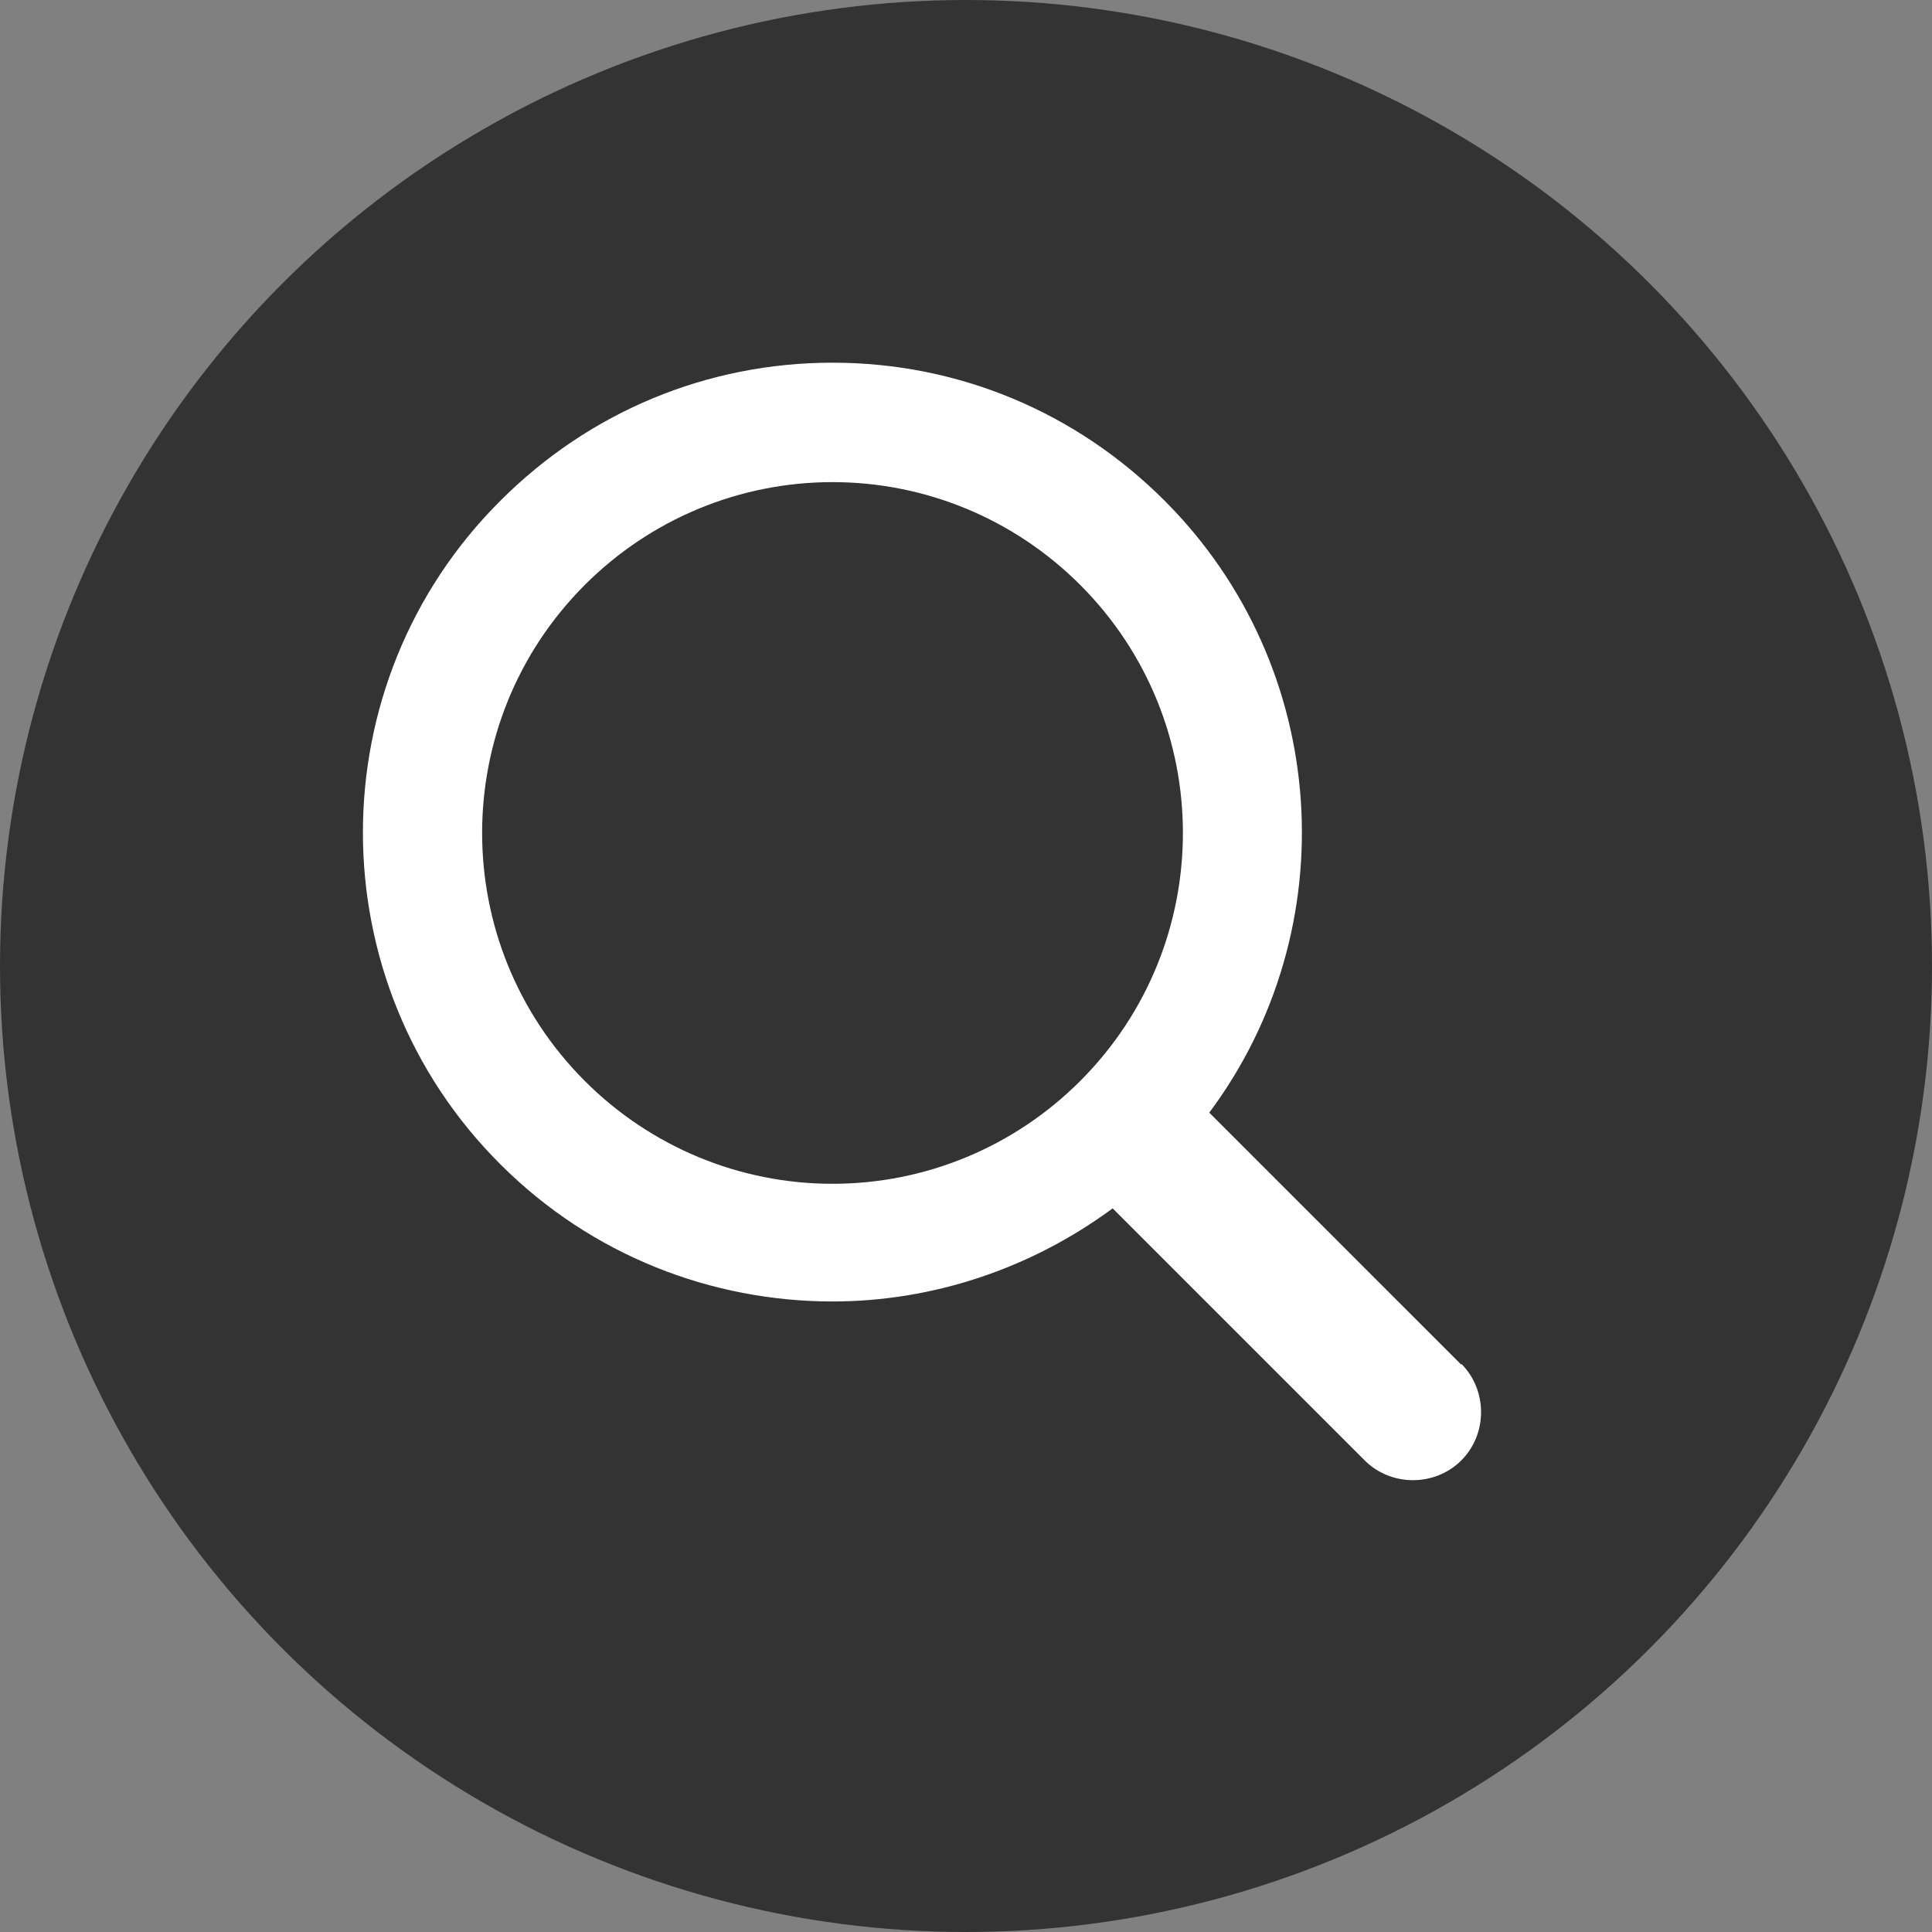 <?xml version="1.0" encoding="UTF-8"?>
<svg id="b" data-name="レイヤー 1" xmlns="http://www.w3.org/2000/svg" width="22" height="22" viewBox="0 0 22 22">
  <rect x="0" y="0" width="22" height="22" fill="#808080" stroke="none"/>
  <defs>
    <style>
      .c {
        fill: #fff;
      }

      .d {
        fill: #333;
      }
    </style>
  </defs>
  <circle class="d" cx="11" cy="11" r="11"/>
  <path class="c" d="M16.64,15.54l-2.87-2.87c1.56-2.09,1.39-5.07-.51-6.97-1.01-1.01-2.35-1.57-3.78-1.57s-2.77,.56-3.78,1.57c-2.09,2.08-2.09,5.48,0,7.56,1.04,1.04,2.41,1.56,3.78,1.56,1.12,0,2.24-.36,3.19-1.06l2.87,2.87c.3,.3,.8,.3,1.1,0,.3-.3,.3-.8,0-1.1Zm-9.98-3.23c-1.56-1.56-1.56-4.09,0-5.65,.75-.75,1.76-1.17,2.82-1.17s2.07,.42,2.82,1.17c1.56,1.56,1.56,4.09,0,5.65-.75,.75-1.76,1.17-2.82,1.17s-2.07-.42-2.82-1.17Z"/>
</svg>